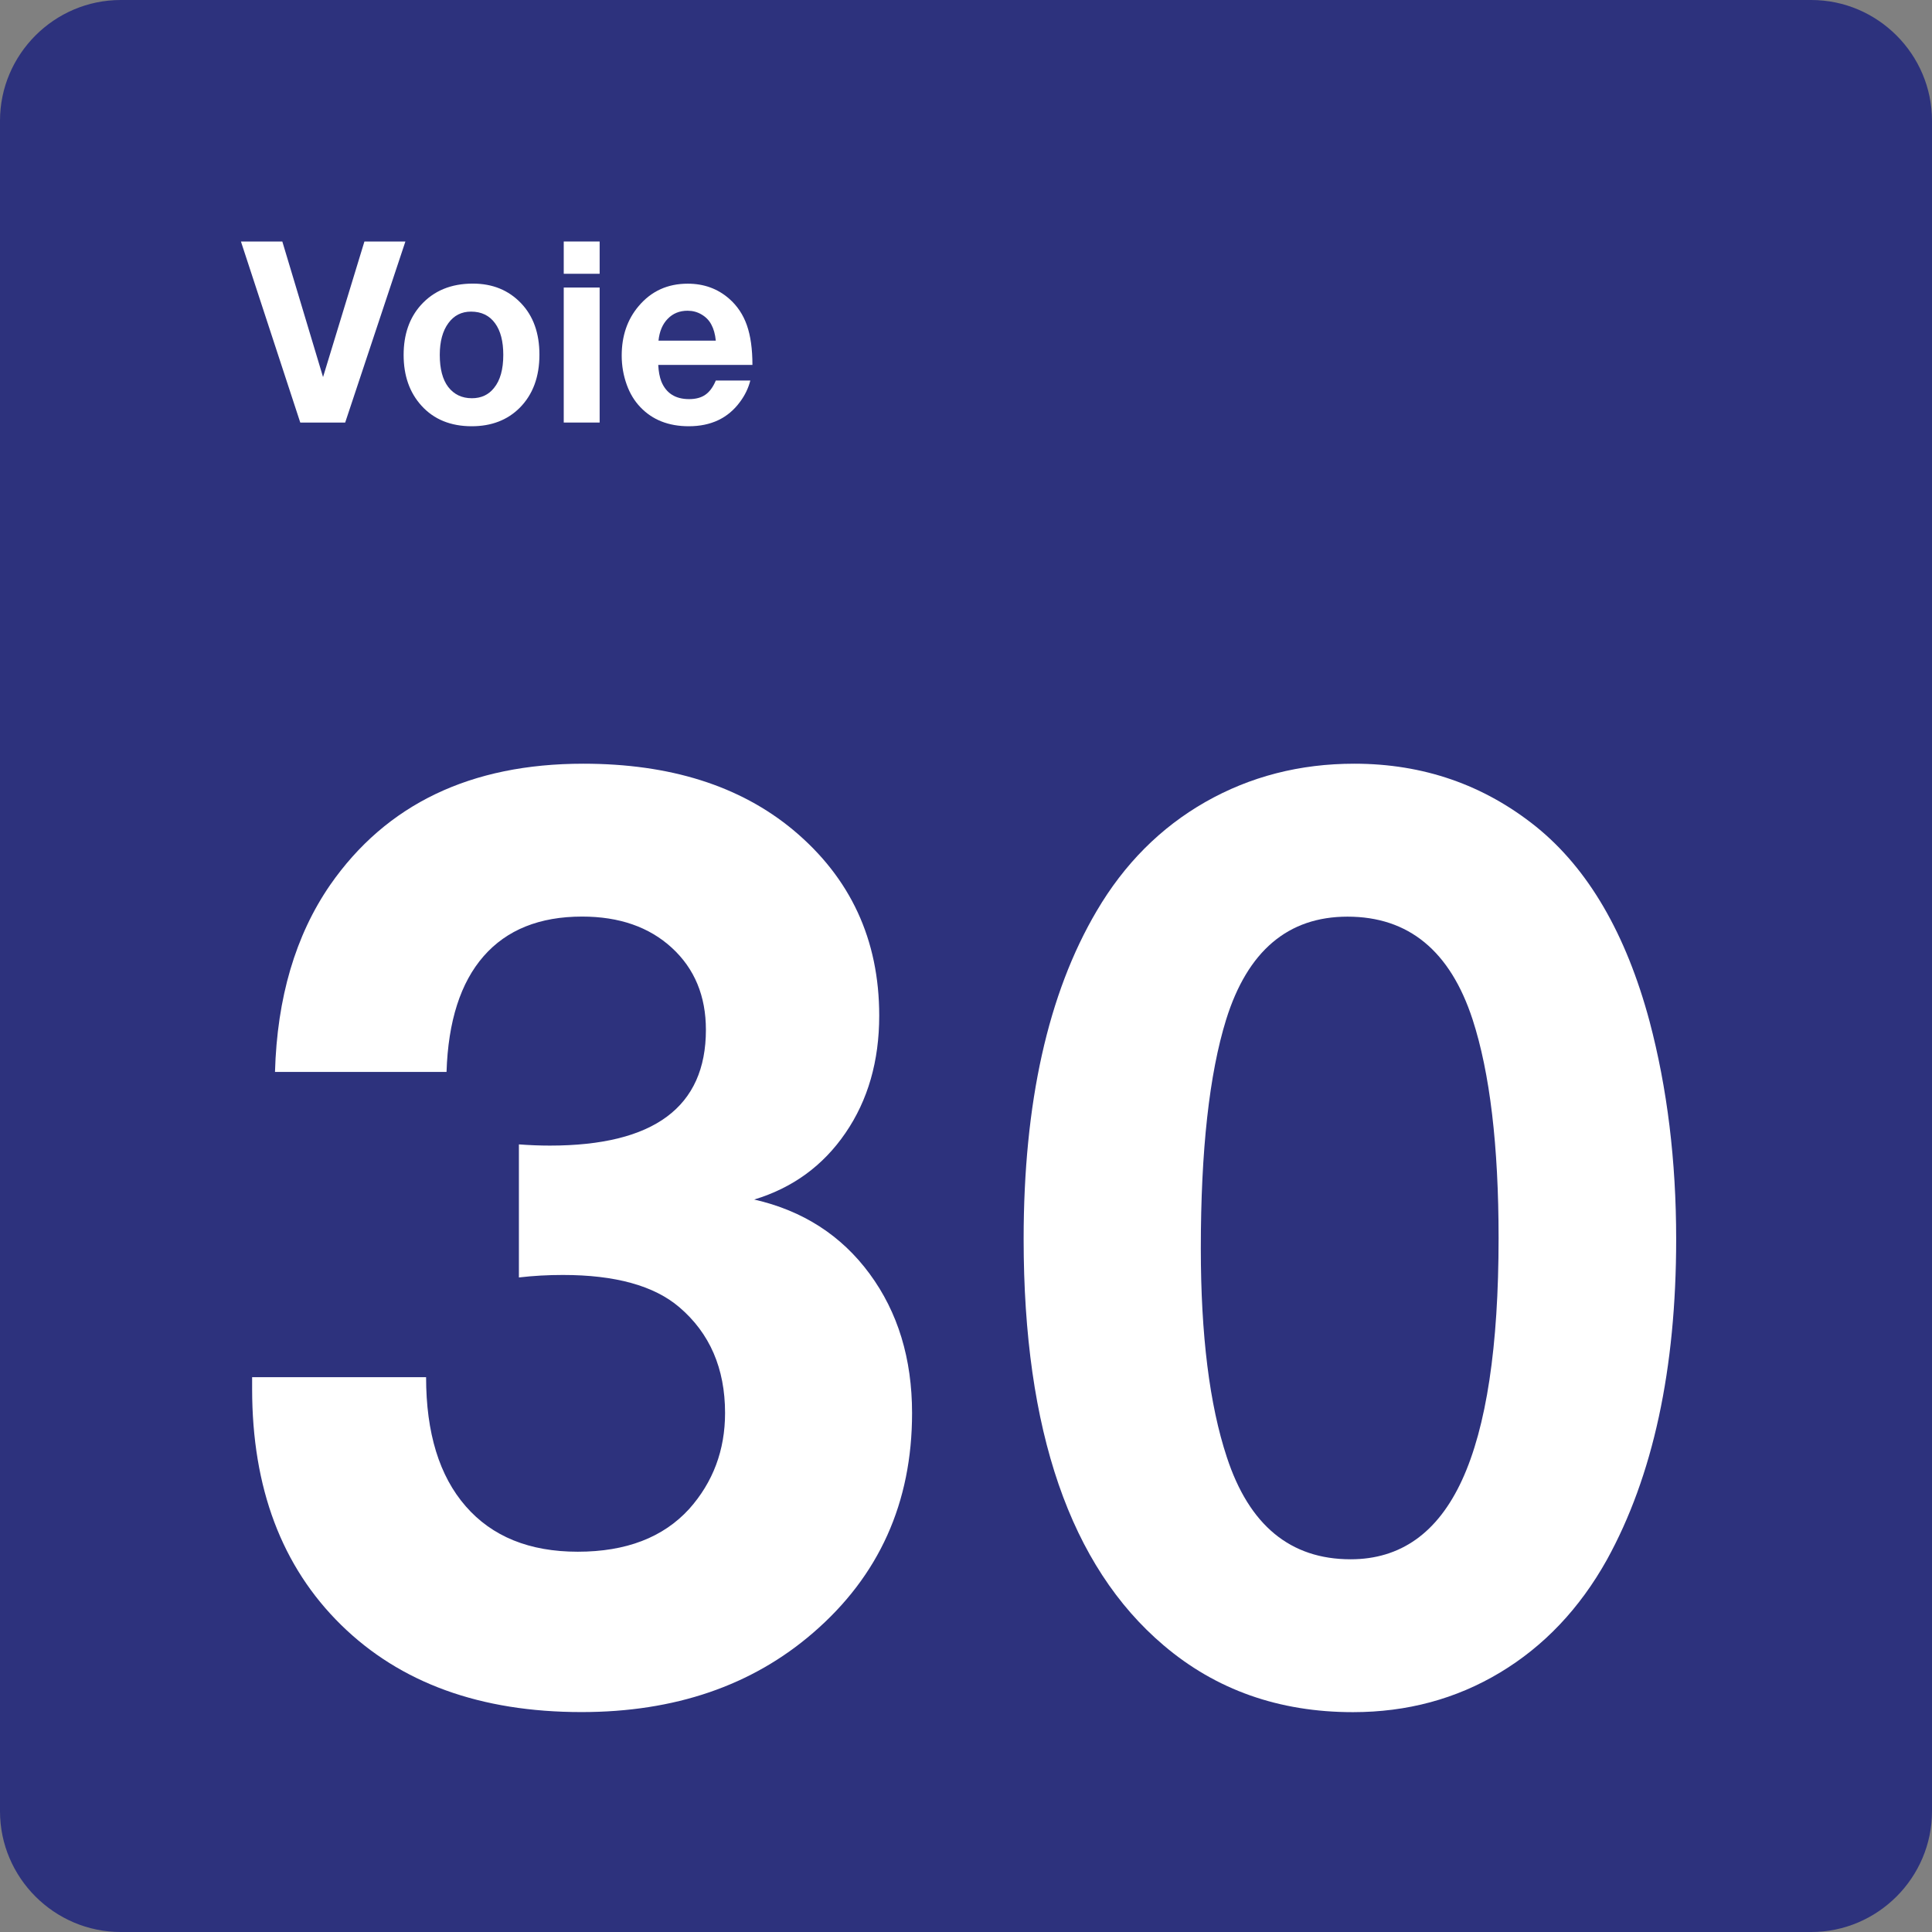 <svg class="color-immutable" width="24" height="24" viewBox="0 0 24 24" fill="none" xmlns="http://www.w3.org/2000/svg"><rect x="0" y="0" width="24" height="24" fill="#808080" stroke="none"/><path d="M0 22.5V1.5C0 0.675 0.675 0 1.5 0H22.5C23.325 0 24 0.675 24 1.5V22.5C24 23.325 23.325 24 22.5 24H1.5C0.675 24 0 23.325 0 22.5Z" fill="#2D327D"/><path d="M3.416 13.317C3.442 12.394 3.67 11.62 4.1 10.995C4.798 9.99 5.846 9.487 7.246 9.487C8.323 9.487 9.192 9.761 9.853 10.31C10.566 10.905 10.922 11.674 10.922 12.617C10.922 13.181 10.782 13.667 10.503 14.074C10.224 14.482 9.845 14.757 9.369 14.901C9.974 15.039 10.452 15.347 10.803 15.824C11.154 16.301 11.33 16.878 11.33 17.554C11.33 18.667 10.92 19.577 10.1 20.284C9.341 20.94 8.382 21.268 7.224 21.268C5.968 21.268 4.972 20.907 4.236 20.184C3.5 19.461 3.132 18.484 3.132 17.254C3.132 17.228 3.132 17.18 3.132 17.108H5.293C5.293 17.8 5.457 18.335 5.785 18.711C6.113 19.088 6.577 19.276 7.177 19.276C7.777 19.276 8.238 19.099 8.561 18.745C8.858 18.412 9.007 18.014 9.007 17.553C9.007 16.999 8.817 16.561 8.438 16.238C8.125 15.971 7.643 15.838 6.992 15.838C6.807 15.838 6.625 15.848 6.446 15.869V14.216C6.579 14.226 6.707 14.231 6.831 14.231C8.123 14.231 8.769 13.752 8.769 12.793C8.769 12.373 8.628 12.033 8.346 11.774C8.064 11.515 7.692 11.386 7.231 11.386C6.703 11.386 6.295 11.55 6.008 11.878C5.721 12.206 5.567 12.686 5.547 13.316H3.416V13.317Z" fill="white"/><path d="M16.823 9.487C17.679 9.487 18.433 9.748 19.084 10.271C19.73 10.794 20.199 11.599 20.491 12.686C20.711 13.517 20.822 14.419 20.822 15.393C20.822 17.008 20.535 18.336 19.961 19.377C19.623 19.982 19.18 20.449 18.634 20.777C18.088 21.105 17.479 21.269 16.807 21.269C15.889 21.269 15.105 20.992 14.454 20.438C13.295 19.454 12.716 17.772 12.716 15.393C12.716 13.701 13.018 12.343 13.623 11.317C13.966 10.733 14.416 10.281 14.973 9.963C15.53 9.646 16.147 9.487 16.823 9.487ZM16.739 11.387C16.001 11.387 15.498 11.813 15.232 12.664C15.022 13.341 14.917 14.289 14.917 15.509C14.917 16.586 15.025 17.45 15.24 18.101C15.517 18.947 16.029 19.37 16.778 19.37C17.398 19.37 17.86 19.042 18.162 18.386C18.464 17.73 18.616 16.728 18.616 15.379C18.616 14.231 18.508 13.326 18.293 12.664C18.015 11.813 17.498 11.387 16.739 11.387Z" fill="white"/><path d="M5.036 3L4.288 5.249H3.73L2.993 3H3.507L4.013 4.684L4.527 3H5.036Z" fill="white"/><path d="M5.874 3.523C6.118 3.523 6.317 3.604 6.472 3.766C6.625 3.926 6.701 4.139 6.701 4.406C6.701 4.682 6.619 4.902 6.456 5.066C6.304 5.218 6.105 5.295 5.86 5.295C5.599 5.295 5.39 5.21 5.236 5.04C5.088 4.877 5.014 4.667 5.014 4.409C5.014 4.155 5.086 3.948 5.229 3.789C5.389 3.612 5.603 3.523 5.874 3.523ZM5.851 3.871C5.733 3.871 5.639 3.919 5.57 4.014C5.499 4.11 5.463 4.242 5.463 4.409C5.463 4.582 5.498 4.715 5.568 4.807C5.64 4.9 5.738 4.947 5.862 4.947C5.978 4.947 6.07 4.904 6.137 4.819C6.214 4.725 6.252 4.588 6.252 4.408C6.252 4.24 6.218 4.109 6.15 4.016C6.08 3.919 5.98 3.871 5.851 3.871Z" fill="white"/><path d="M7.449 3V3.401H7.003V3H7.449ZM7.449 3.572V5.249H7.003V3.572H7.449Z" fill="white"/><path d="M9.321 4.726C9.297 4.82 9.255 4.909 9.193 4.992C9.045 5.194 8.833 5.295 8.556 5.295C8.306 5.295 8.105 5.216 7.955 5.058C7.881 4.981 7.825 4.888 7.786 4.78C7.744 4.664 7.723 4.543 7.723 4.417C7.723 4.173 7.793 3.968 7.934 3.802C8.091 3.616 8.294 3.524 8.543 3.524C8.744 3.524 8.915 3.586 9.057 3.71C9.159 3.799 9.232 3.909 9.278 4.04C9.324 4.171 9.347 4.335 9.347 4.533H8.177C8.181 4.615 8.194 4.683 8.215 4.738C8.275 4.885 8.39 4.958 8.56 4.958C8.643 4.958 8.711 4.94 8.763 4.903C8.815 4.867 8.858 4.808 8.892 4.727H9.321V4.726ZM8.892 4.232C8.884 4.151 8.865 4.084 8.836 4.031C8.808 3.978 8.767 3.937 8.714 3.906C8.661 3.875 8.604 3.86 8.541 3.86C8.442 3.86 8.36 3.893 8.295 3.96C8.23 4.026 8.192 4.117 8.18 4.232H8.892Z" fill="white"/></svg>